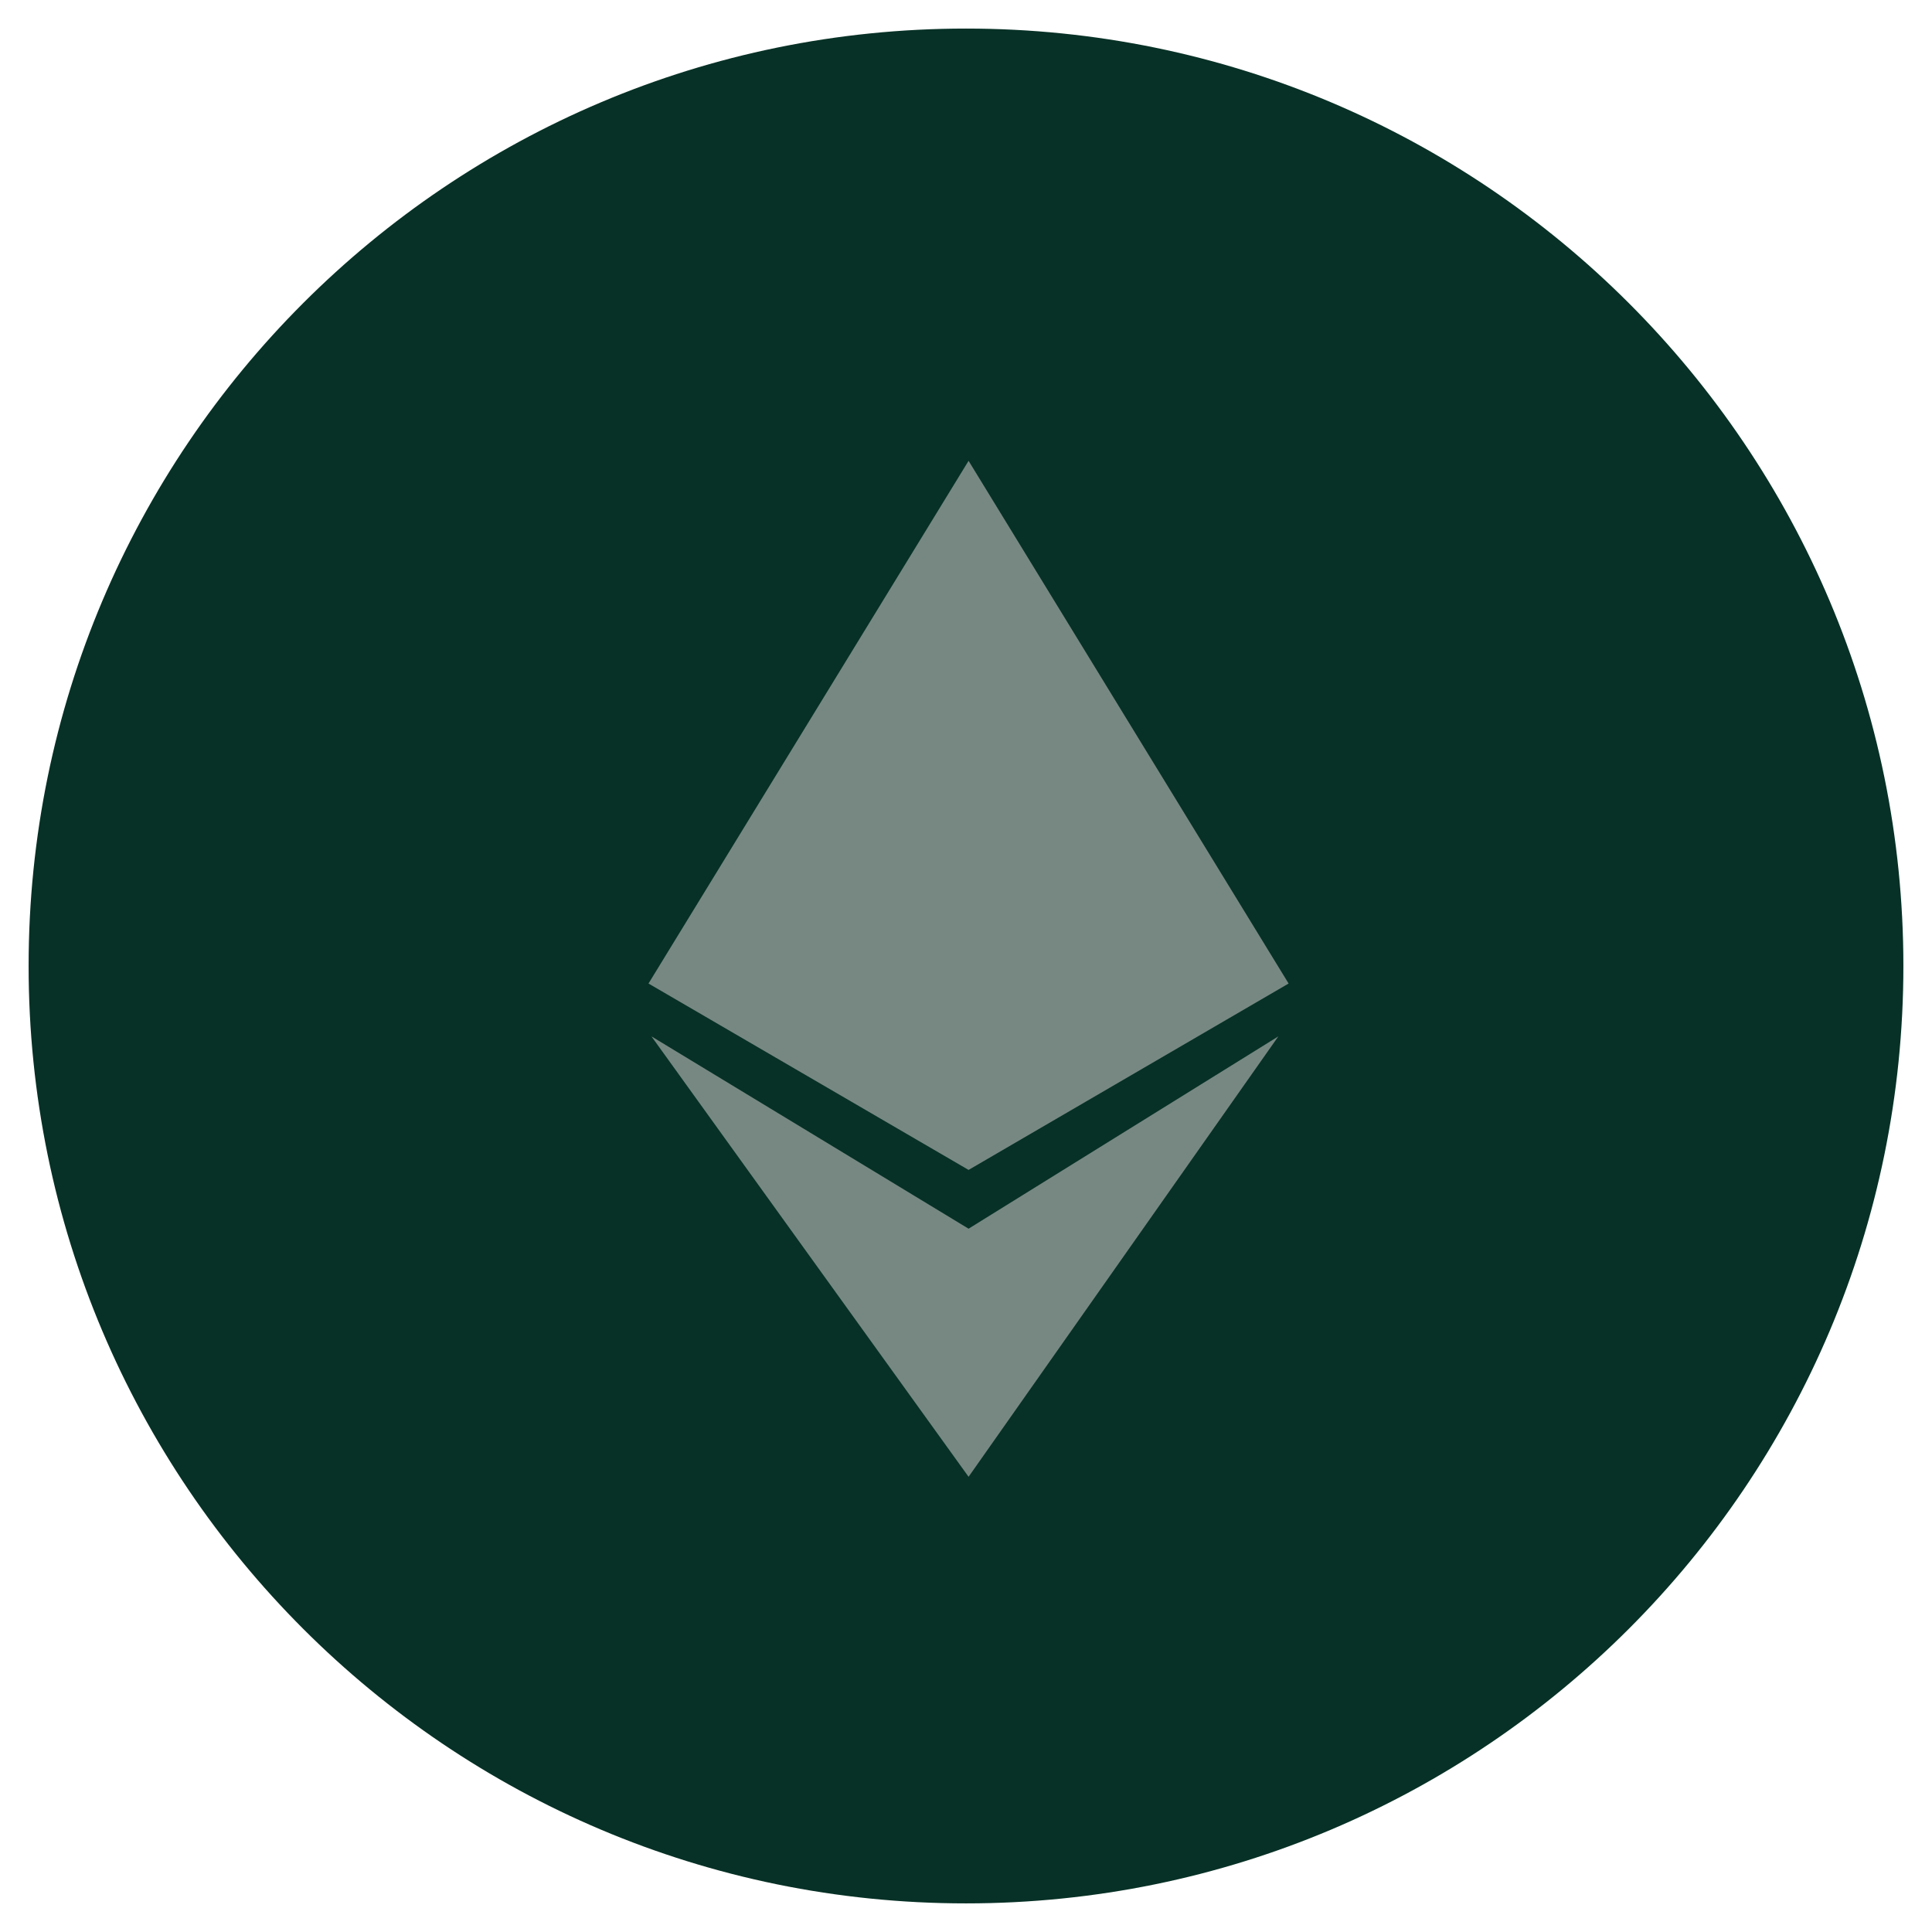 <svg preserveAspectRatio="none" width="100%" height="100%" overflow="visible" style="display: block;" viewBox="0 0 42 42" fill="none" xmlns="http://www.w3.org/2000/svg">
<g id="Frame 2147226796">
<path id="Vector" d="M21 41.378C32.255 41.378 41.378 32.254 41.378 20.999C41.378 9.745 32.255 0.621 21 0.621C9.745 0.621 0.622 9.745 0.622 20.999C0.622 32.254 9.745 41.378 21 41.378Z" fill="#073126"/>
<g id="Group" opacity="0.5">
<path id="Vector_2" d="M14.098 21.381L21.056 10.018L28.013 21.381L21.056 25.433L14.098 21.381Z" fill="#E7E0E0"/>
<path id="Vector_3" d="M21.056 26.711L27.79 22.53L21.056 32.104L14.162 22.53L21.056 26.711Z" fill="#E7E0E0"/>
</g>
</g>
</svg>
